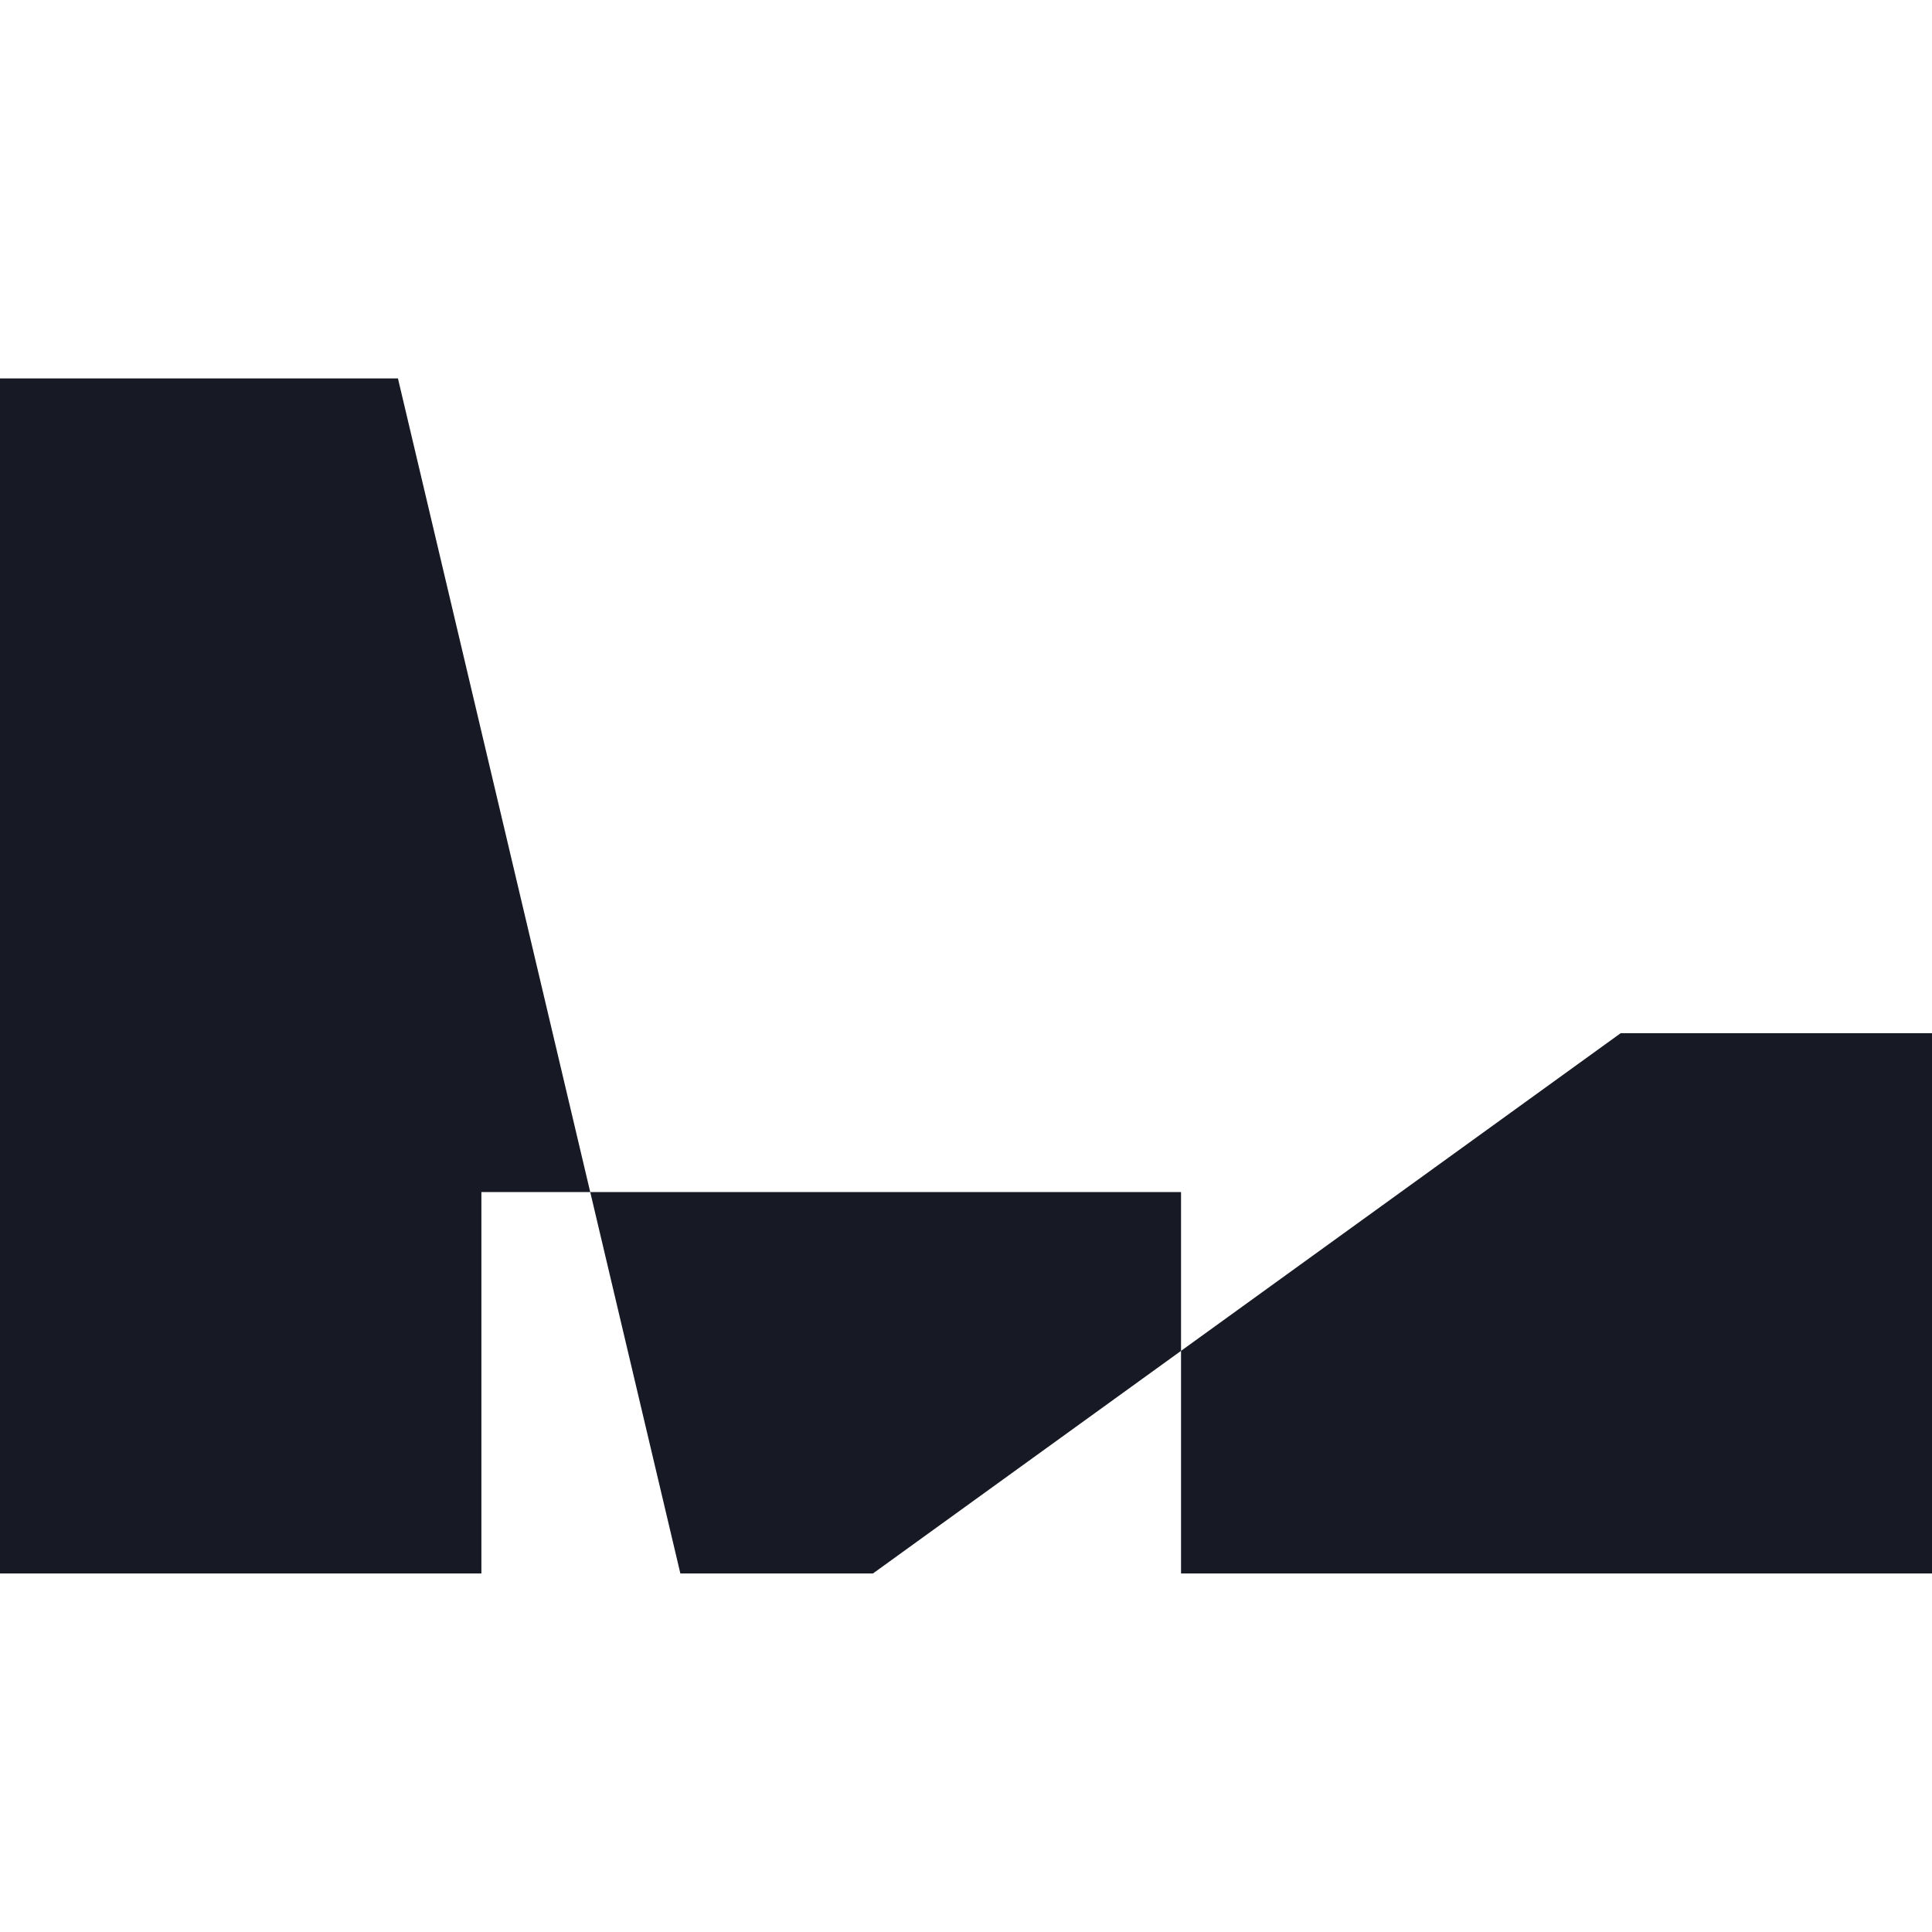 <?xml version="1.0" encoding="UTF-8"?> <svg xmlns="http://www.w3.org/2000/svg" width="97" height="97" viewBox="0 0 97 97" fill="none"><path fill-rule="evenodd" clip-rule="evenodd" d="M0 19H19.98L29.634 59.851H24.169V79H34.159L0 79V19ZM43.827 79H34.159L29.634 59.851H59.296V67.823L43.827 79ZM43.827 79H97V51.872H81.371L59.296 67.823V79H43.827Z" fill="#171A24"></path></svg> 